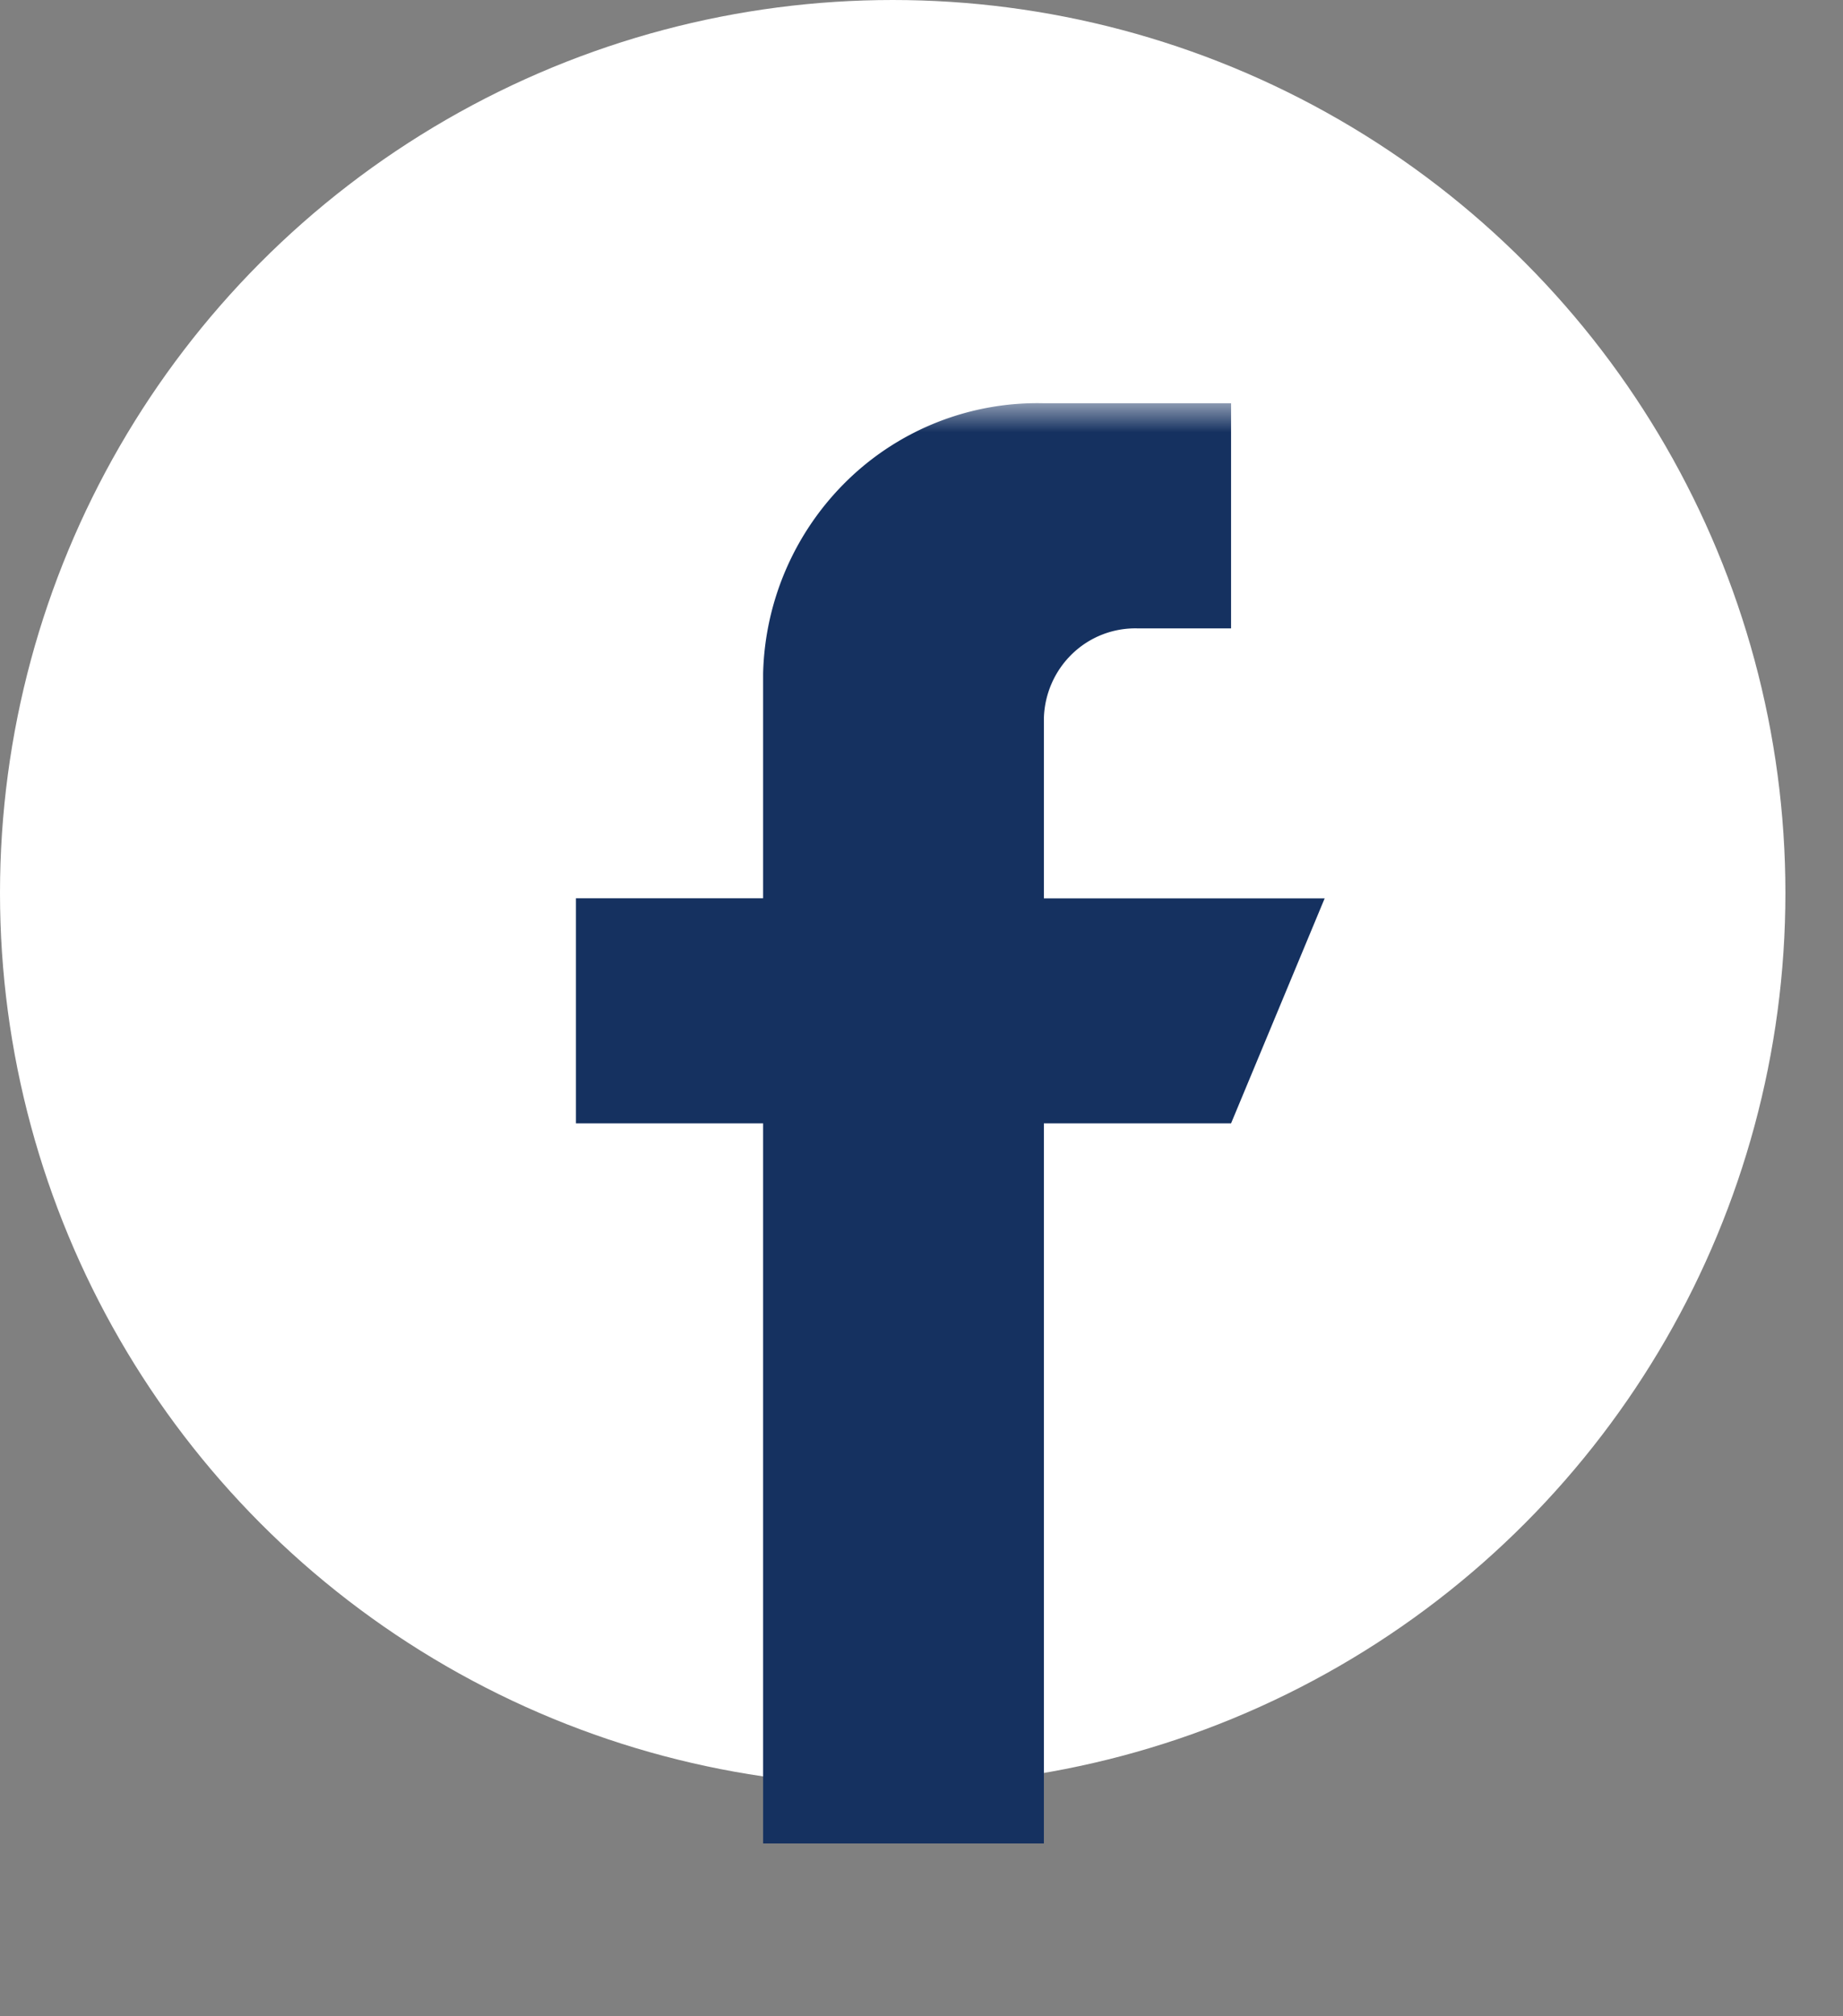 <svg width="32" height="35" viewBox="0 0 32 35" xmlns="http://www.w3.org/2000/svg" xmlns:xlink="http://www.w3.org/1999/xlink">
    <rect x="0" y="0" width="32" height="35" fill="#808080" stroke="none"/>
    <defs>
        <path id="fh3hwj1n7a" d="M0 5h32v27H0z"/>
        <path id="1p440gy18b" d="M2 7h28v28H2z"/>
    </defs>
    <g fill="none" fill-rule="evenodd">
        <circle fill="#FFF" cx="15.5" cy="15.5" r="15.5"/>
        <mask id="9uiwuizjlc" fill="#fff">
            <use xlink:href="#1p440gy18b"/>
        </mask>
        <path d="M18.125 15.594V12.47c.011-.425.189-.829.493-1.121a1.576 1.576 0 0 1 1.132-.441h1.625V7h-3.25a4.727 4.727 0 0 0-3.396 1.323 4.842 4.842 0 0 0-1.479 3.365v3.905H10v3.907h3.25V32h4.875V19.5h3.25L23 15.595h-4.875z" fill="#153160" fill-rule="nonzero" mask="url(#9uiwuizjlc)"/>
    </g>
</svg>
